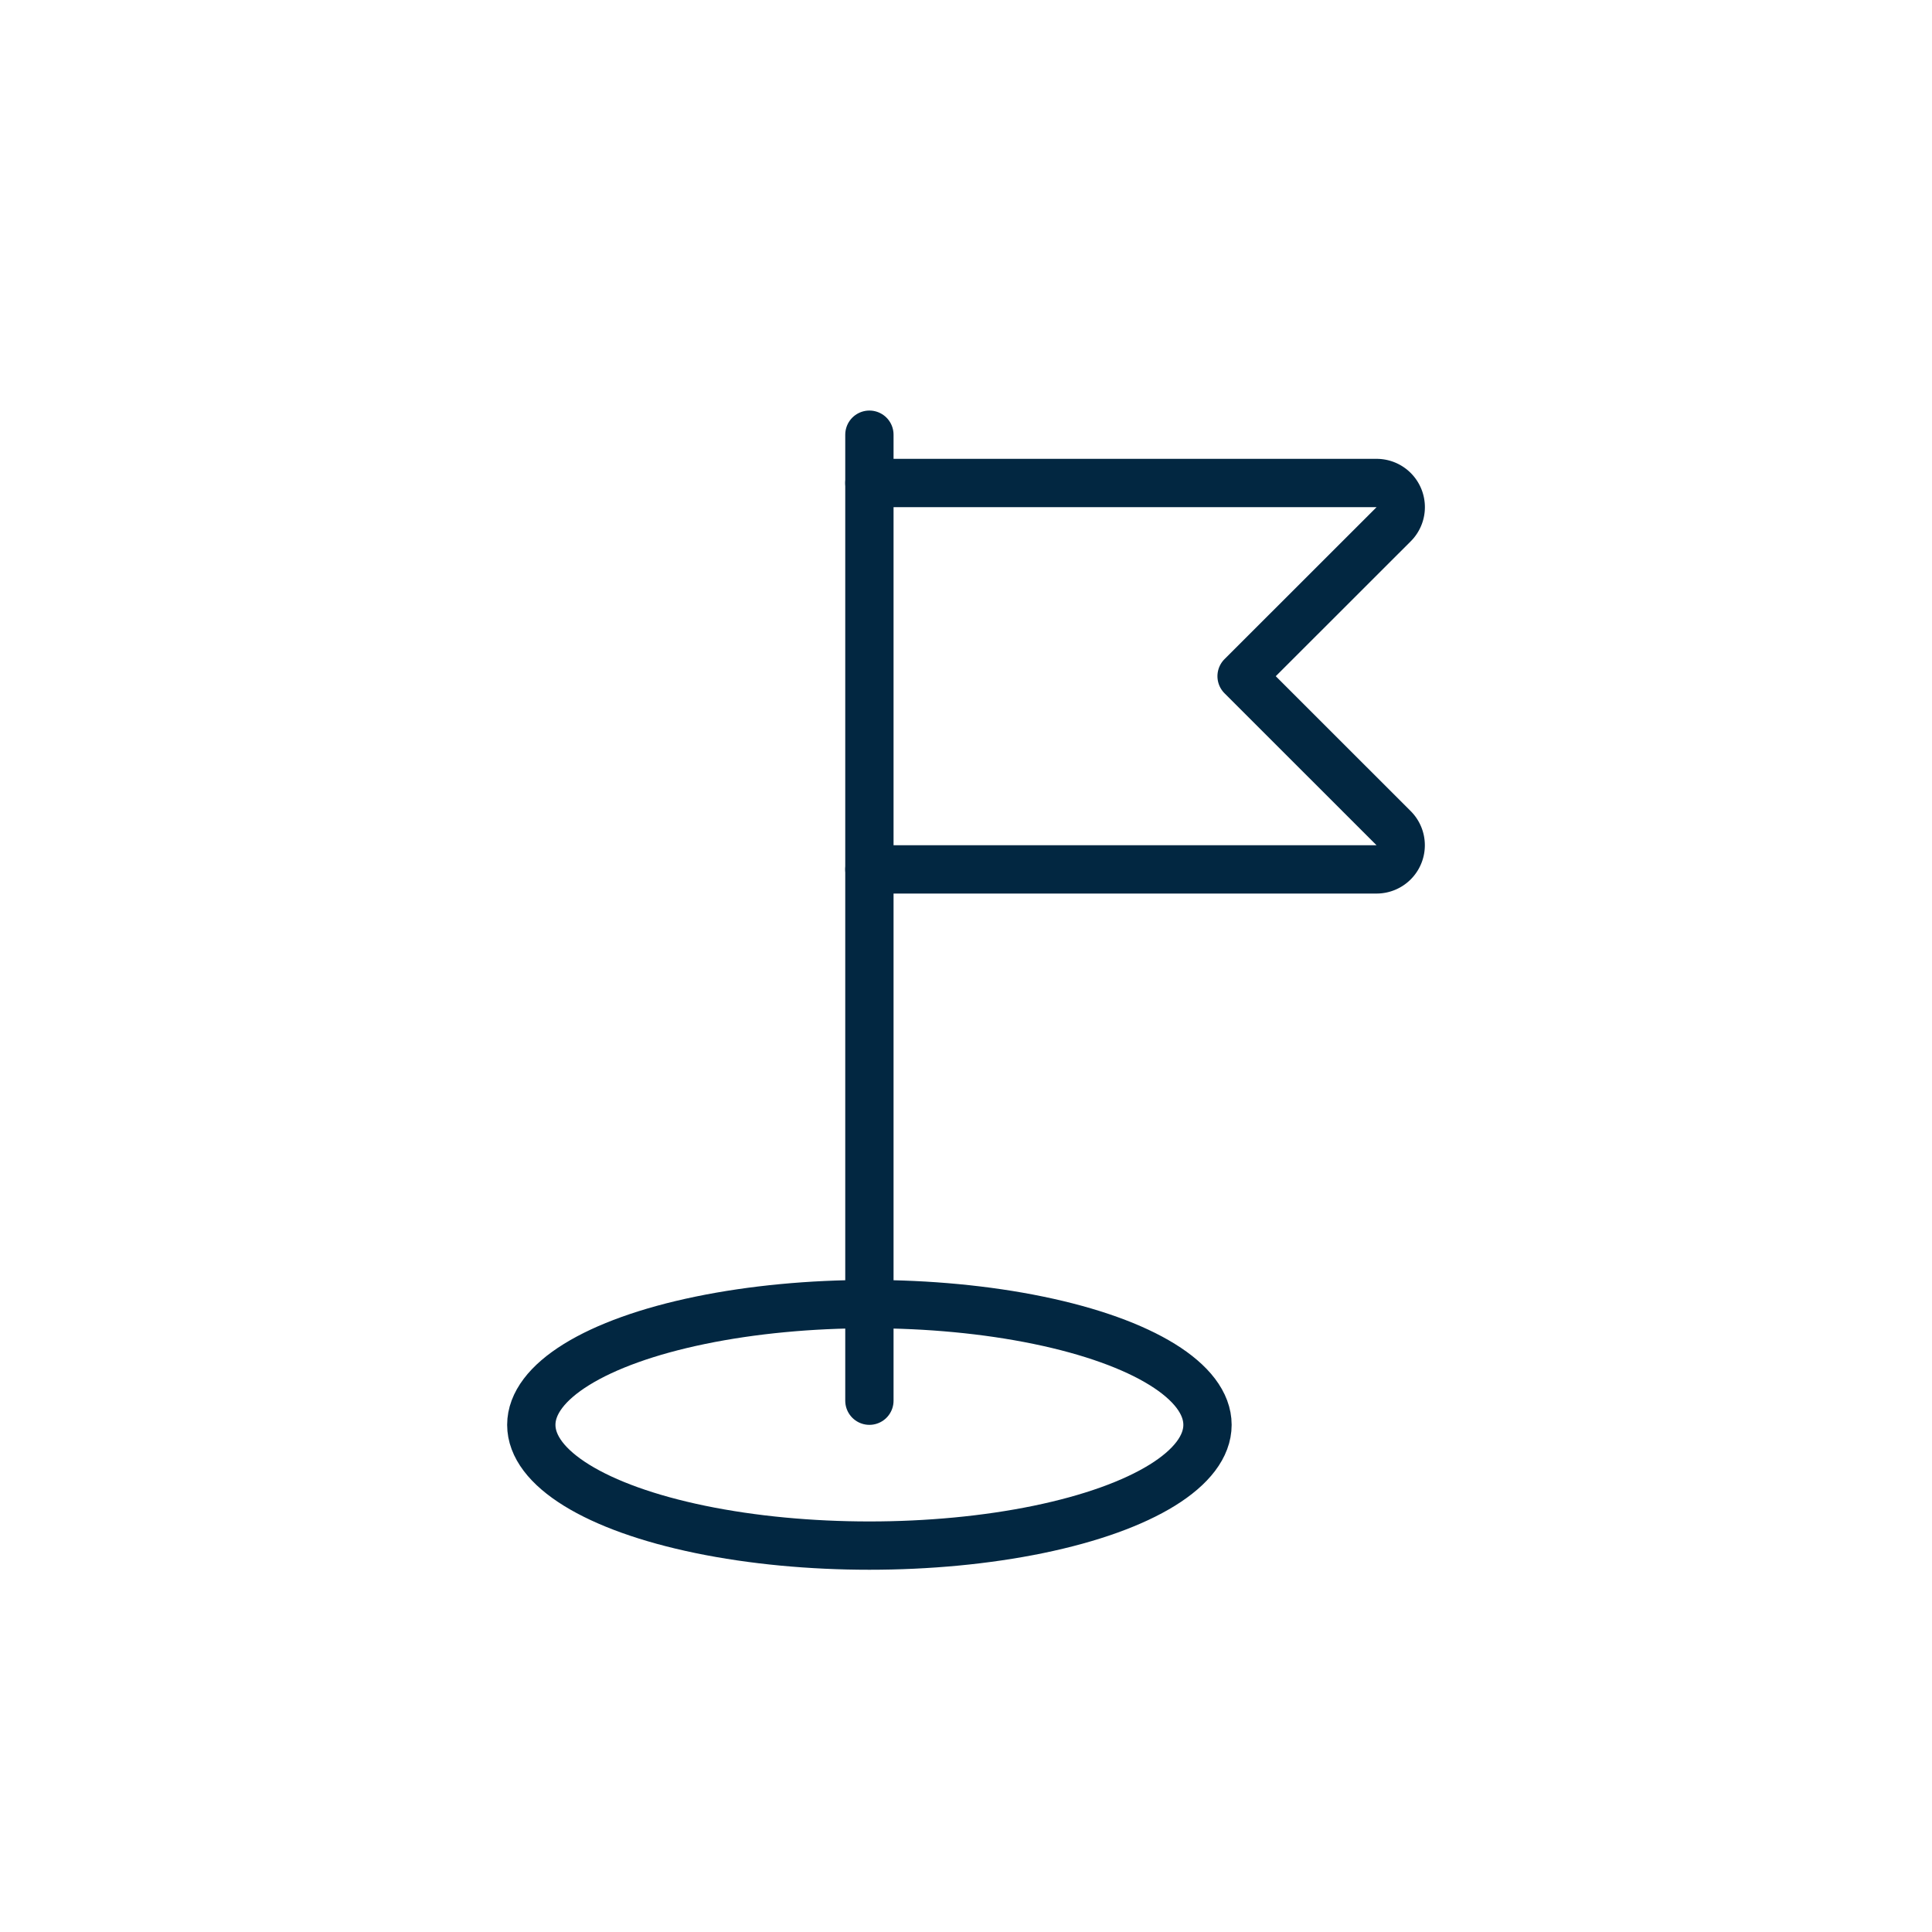 <svg xmlns="http://www.w3.org/2000/svg" width="40" height="40" viewBox="0 0 40 40">
  <g id="icon_golf" transform="translate(-448 -471)">
    <g id="golf-hole" transform="translate(456 479.5)">
      <line id="Line_173" data-name="Line 173" y2="20" transform="translate(10 0.5)" fill="none" stroke="#022741" stroke-linecap="round" stroke-linejoin="round" stroke-width="1"/>
      <ellipse id="Ellipse_190" data-name="Ellipse 190" cx="7" cy="2.5" rx="7" ry="2.5" transform="translate(3 18.5)" fill="none" stroke="#022741" stroke-linecap="round" stroke-linejoin="round" stroke-width="1"/>
      <path id="Path_7990" data-name="Path 7990" d="M10,1.5H20.5a.5.5,0,0,1,.354.854L17.706,5.5l3.147,3.146A.5.5,0,0,1,20.5,9.5H10" fill="none" stroke="#022741" stroke-linecap="round" stroke-linejoin="round" stroke-width="1"/>
    </g>
    <rect id="Rectangle_4930" data-name="Rectangle 4930" width="40" height="40" transform="translate(448 471)" fill="none"/>
  </g>
</svg>
